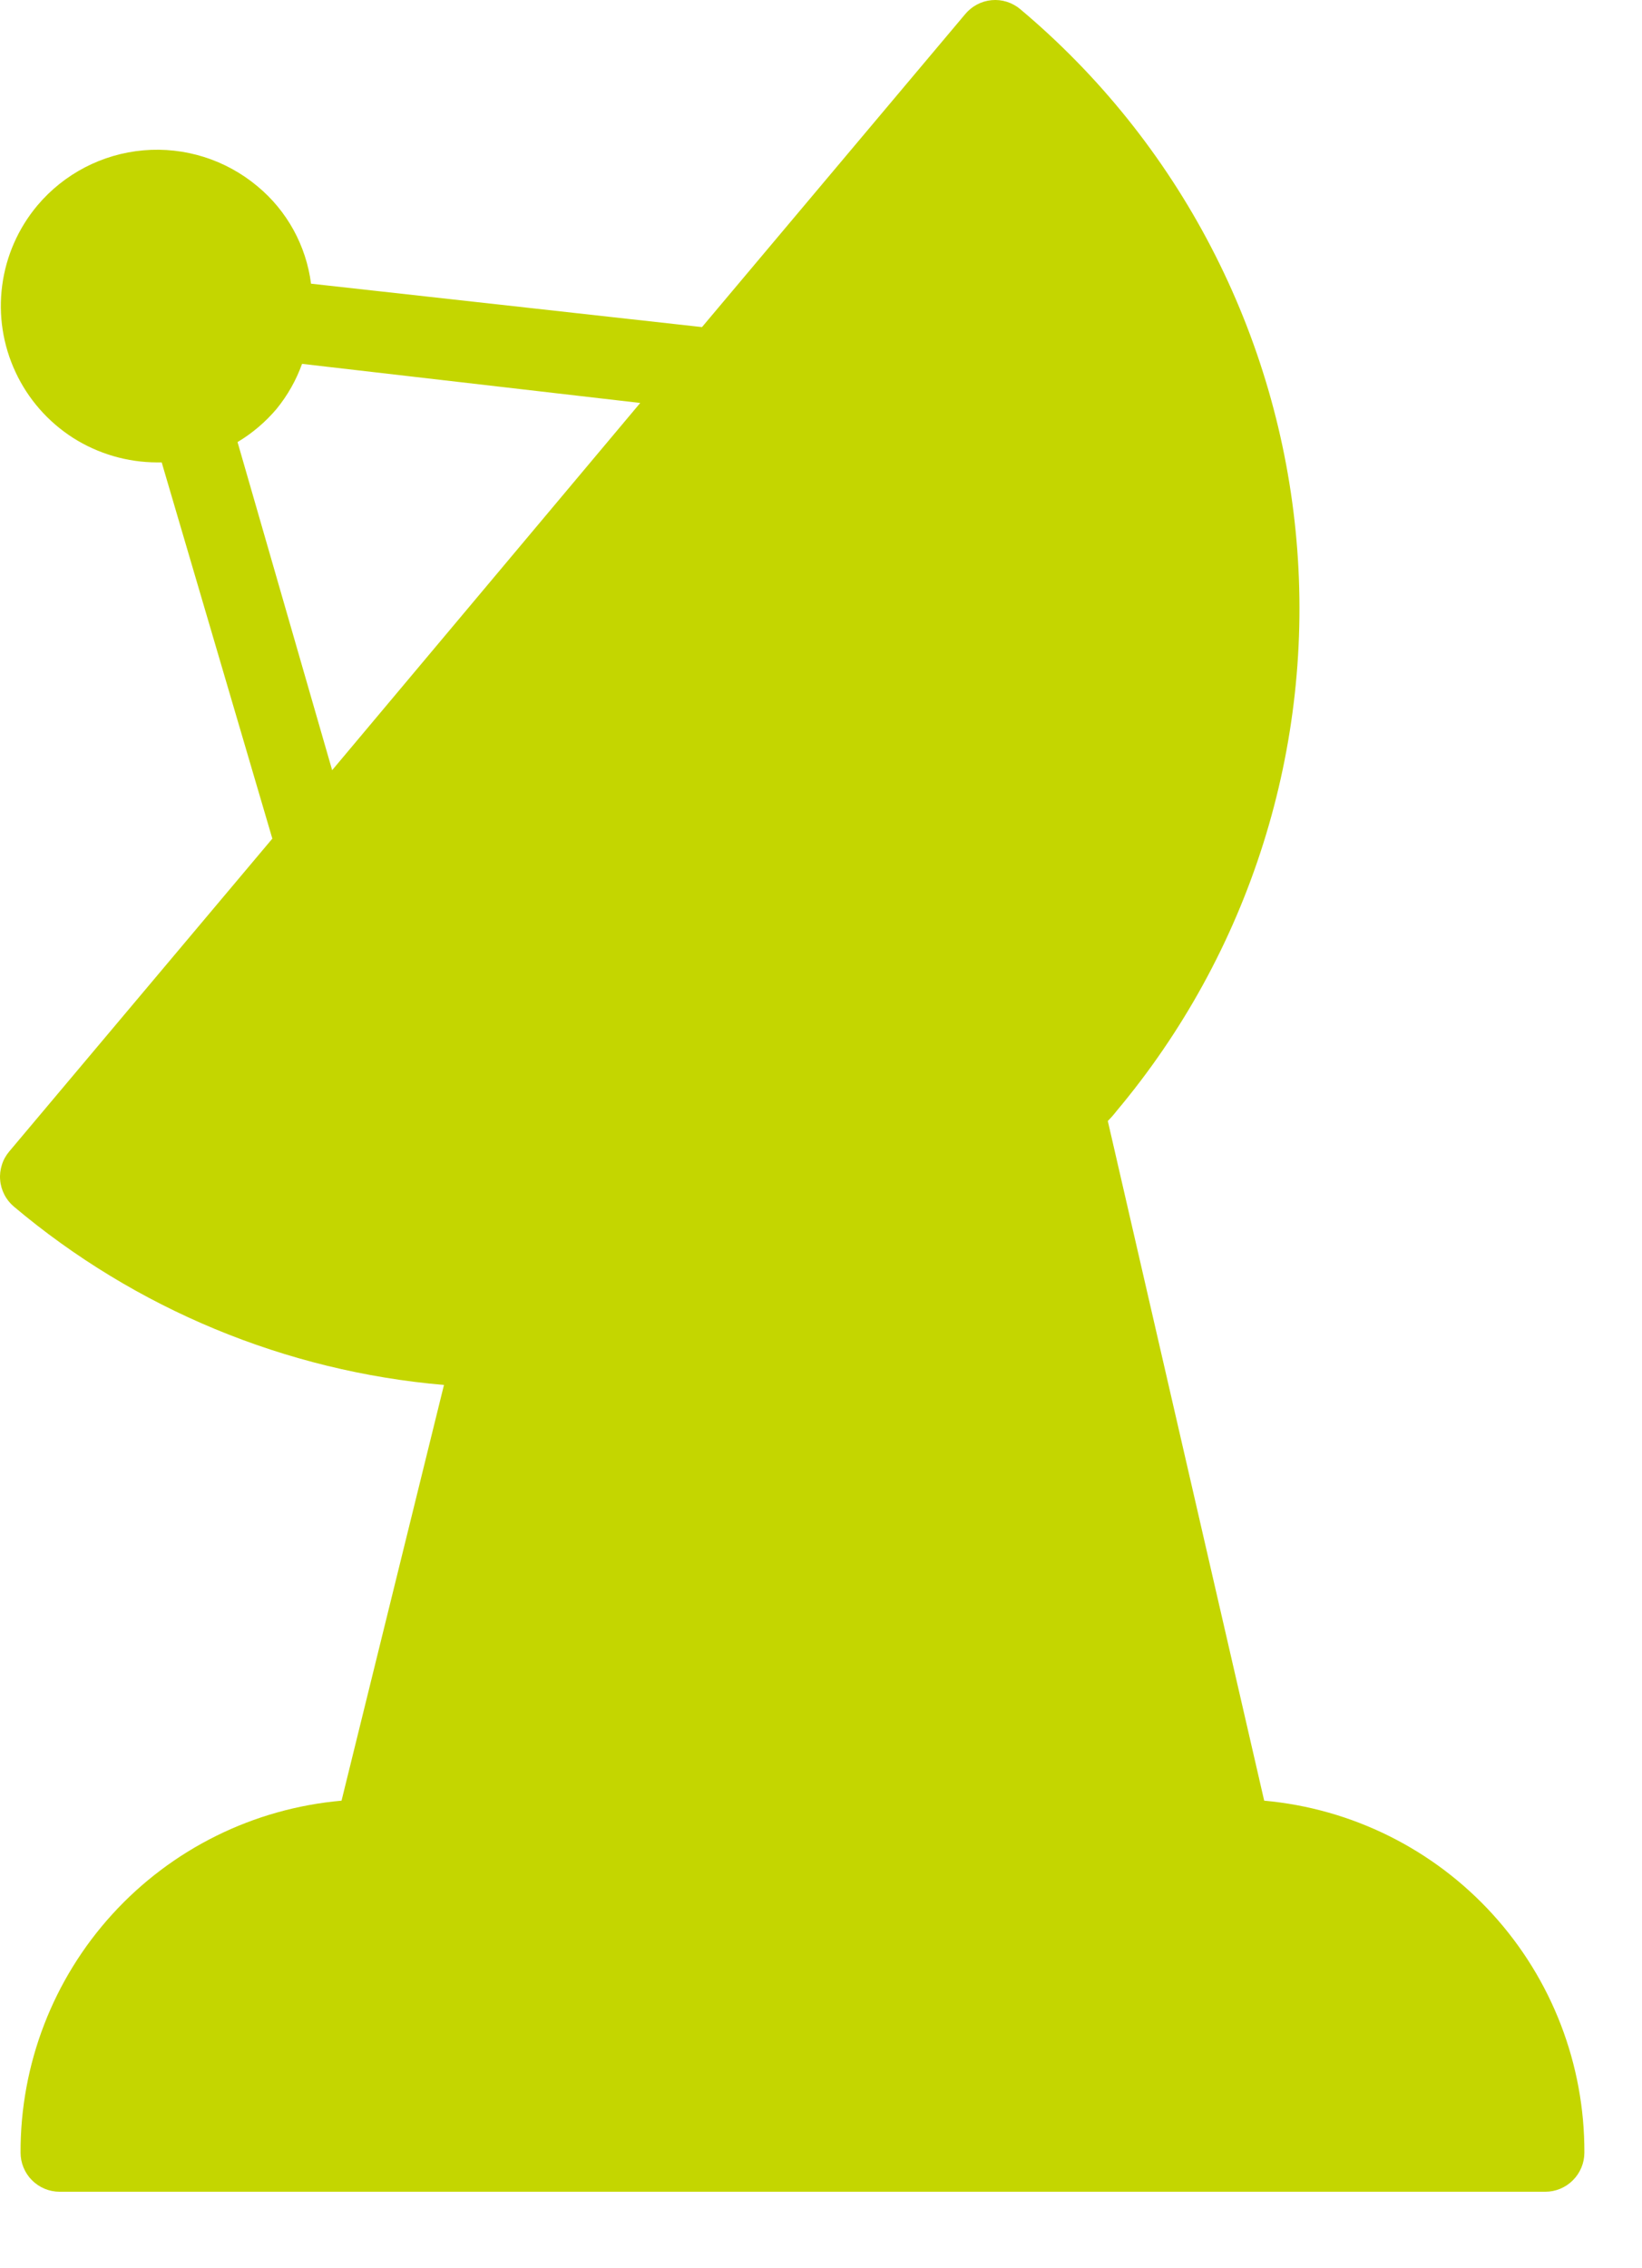 <?xml version="1.0" encoding="UTF-8"?> <svg xmlns="http://www.w3.org/2000/svg" width="21" height="29" viewBox="0 0 21 29" fill="none"><path d="M16.168 23.022L14.168 14.332C14.207 14.293 14.244 14.251 14.278 14.207C15.123 13.201 15.761 12.039 16.156 10.786C16.551 9.534 16.696 8.216 16.581 6.907C16.467 5.599 16.096 4.326 15.49 3.161C14.884 1.995 14.054 0.961 13.048 0.117C12.998 0.075 12.94 0.043 12.877 0.023C12.814 0.003 12.748 -0.004 12.683 0.002C12.617 0.008 12.553 0.027 12.495 0.058C12.437 0.089 12.385 0.131 12.343 0.182L8.978 4.182L3.978 3.627C3.915 3.14 3.671 2.695 3.293 2.382C2.887 2.042 2.363 1.876 1.835 1.922C1.307 1.968 0.819 2.222 0.478 2.627C0.234 2.918 0.077 3.274 0.028 3.651C-0.022 4.028 0.037 4.411 0.198 4.756C0.358 5.101 0.614 5.393 0.934 5.598C1.255 5.802 1.628 5.911 2.008 5.912H2.068L3.483 10.722L0.118 14.722C0.076 14.772 0.043 14.83 0.024 14.893C0.004 14.955 -0.004 15.021 0.002 15.087C0.007 15.152 0.026 15.216 0.056 15.274C0.086 15.333 0.128 15.385 0.178 15.427C1.732 16.736 3.653 17.533 5.678 17.707L4.368 23.022C3.244 23.121 2.199 23.638 1.438 24.472C0.678 25.305 0.259 26.394 0.263 27.522C0.263 27.654 0.316 27.782 0.409 27.875C0.503 27.969 0.63 28.022 0.763 28.022H19.763C19.895 28.022 20.023 27.969 20.116 27.875C20.21 27.782 20.263 27.654 20.263 27.522C20.267 26.395 19.849 25.308 19.091 24.475C18.333 23.642 17.29 23.123 16.168 23.022ZM3.038 5.652C3.227 5.539 3.396 5.395 3.538 5.227C3.678 5.055 3.788 4.861 3.863 4.652L8.188 5.152L4.248 9.847L3.038 5.652Z" fill="#C4D600"></path></svg> 